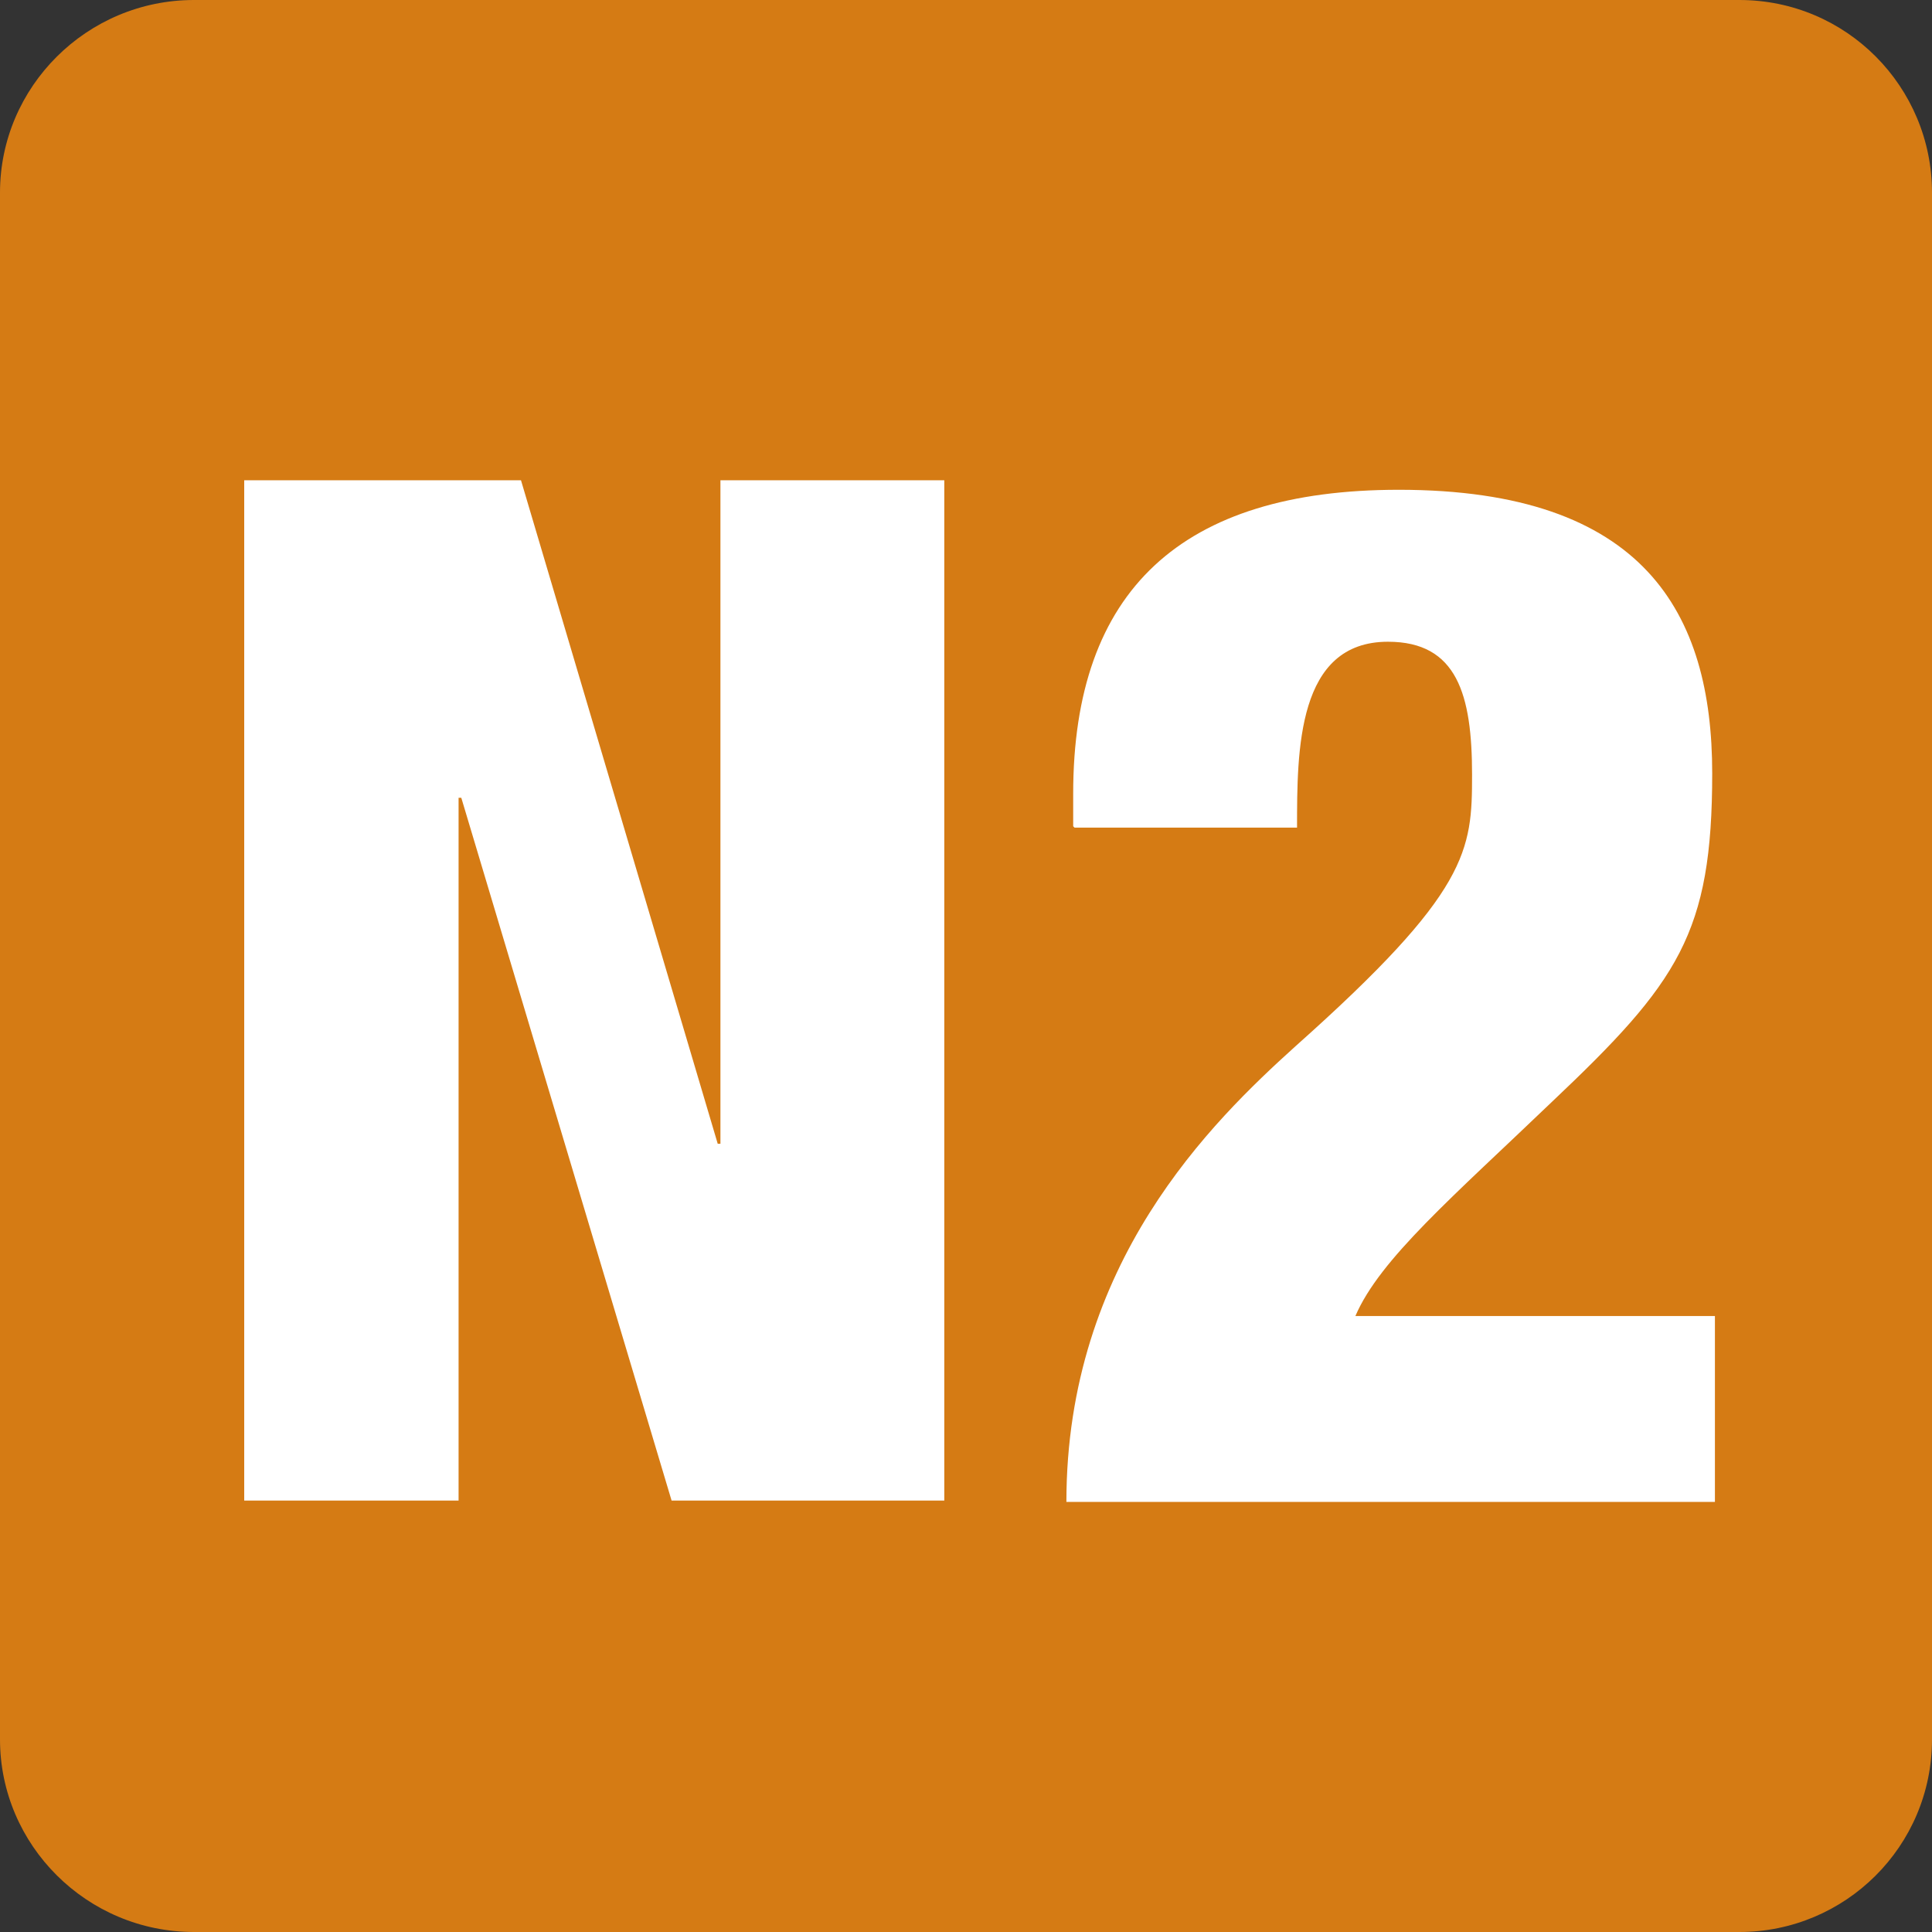 <?xml version="1.0" encoding="UTF-8"?>
<svg id="Calque_1" data-name="Calque 1" xmlns="http://www.w3.org/2000/svg" viewBox="0 0 14.24 14.24">
  <rect x="0" y="0" width="14.24" height="14.24" fill="#333333" stroke="none"/>
  <defs>
    <style>
      .cls-1 {
        fill: #fff;
      }

      .cls-2 {
        fill: #d57b14;
      }
    </style>
  </defs>
  <path class="cls-2" d="M14.24,12.82c0,.79-.64,1.42-1.42,1.42H1.43c-.79,0-1.43-.64-1.43-1.42V1.42C0,.64,.64,0,1.43,0H12.82c.79,0,1.42,.64,1.42,1.42"/>
  <polygon class="cls-1" points="1.8 3.54 3.84 3.54 5.29 8.43 5.31 8.43 5.31 3.54 6.96 3.54 6.96 11.06 4.95 11.06 3.4 5.88 3.38 5.88 3.38 11.06 1.8 11.06 1.8 3.54"/>
  <path class="cls-1" d="M7.91,6.09v-.24c0-1.5,.8-2.24,2.4-2.24,1.81,0,2.31,.91,2.31,2.09s-.25,1.54-1.18,2.42c-.73,.7-1.27,1.16-1.45,1.58h2.65v1.37H7.86c0-1.76,1.07-2.8,1.69-3.36,1.28-1.14,1.3-1.44,1.3-2,0-.59-.11-.98-.62-.98-.67,0-.67,.8-.67,1.37h-1.64Z"/>
</svg>